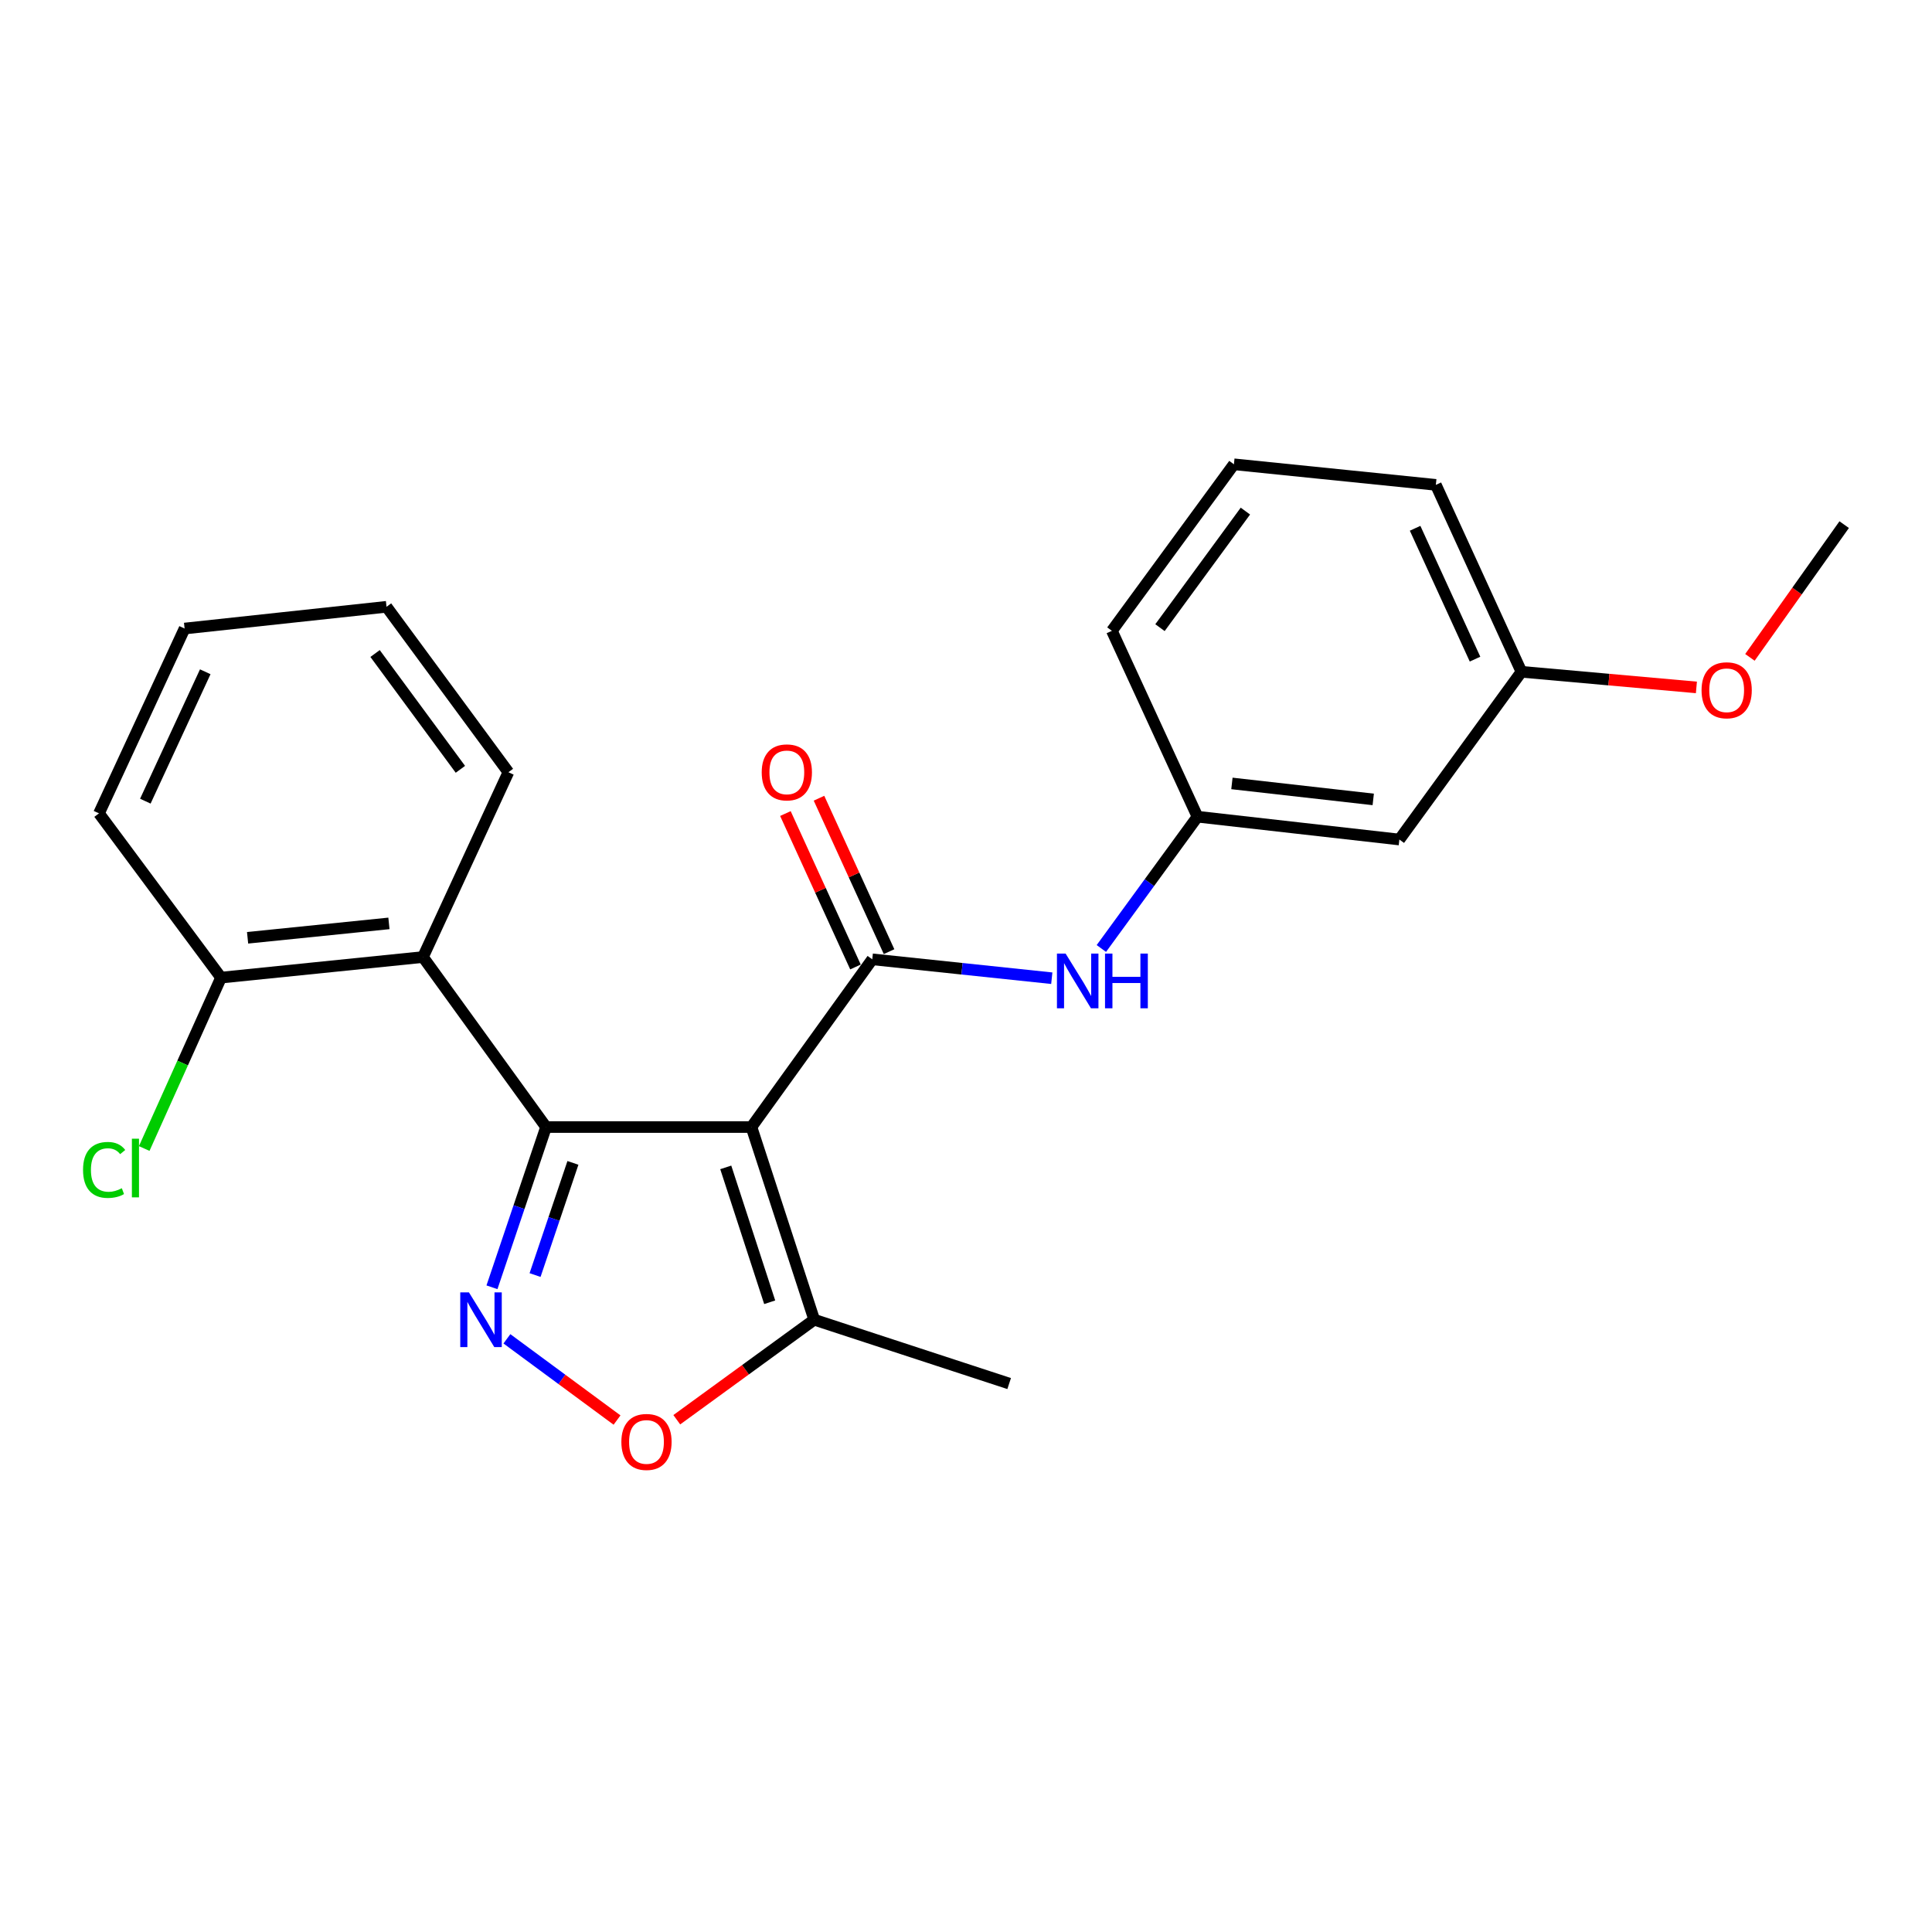 <?xml version='1.0' encoding='iso-8859-1'?>
<svg version='1.1' baseProfile='full'
              xmlns='http://www.w3.org/2000/svg'
                      xmlns:rdkit='http://www.rdkit.org/xml'
                      xmlns:xlink='http://www.w3.org/1999/xlink'
                  xml:space='preserve'
width='1000px' height='1000px' viewBox='0 0 1000 1000'>
<!-- END OF HEADER -->
<rect style='opacity:1.0;fill:#FFFFFF;stroke:none' width='1000' height='1000' x='0' y='0'> </rect>
<path class='bond-0' d='M 388.949,583.357 L 282.639,583.357' style='fill:none;fill-rule:evenodd;stroke:#000000;stroke-width:6px;stroke-linecap:butt;stroke-linejoin:miter;stroke-opacity:1' />
<path class='bond-2' d='M 388.949,583.357 L 451.484,496.541' style='fill:none;fill-rule:evenodd;stroke:#000000;stroke-width:6px;stroke-linecap:butt;stroke-linejoin:miter;stroke-opacity:1' />
<path class='bond-5' d='M 388.949,583.357 L 421.437,683.084' style='fill:none;fill-rule:evenodd;stroke:#000000;stroke-width:6px;stroke-linecap:butt;stroke-linejoin:miter;stroke-opacity:1' />
<path class='bond-5' d='M 375.651,604.236 L 398.393,674.045' style='fill:none;fill-rule:evenodd;stroke:#000000;stroke-width:6px;stroke-linecap:butt;stroke-linejoin:miter;stroke-opacity:1' />
<path class='bond-1' d='M 282.639,583.357 L 268.64,624.825' style='fill:none;fill-rule:evenodd;stroke:#000000;stroke-width:6px;stroke-linecap:butt;stroke-linejoin:miter;stroke-opacity:1' />
<path class='bond-1' d='M 268.64,624.825 L 254.641,666.293' style='fill:none;fill-rule:evenodd;stroke:#0000FF;stroke-width:6px;stroke-linecap:butt;stroke-linejoin:miter;stroke-opacity:1' />
<path class='bond-1' d='M 296.546,601.91 L 286.747,630.938' style='fill:none;fill-rule:evenodd;stroke:#000000;stroke-width:6px;stroke-linecap:butt;stroke-linejoin:miter;stroke-opacity:1' />
<path class='bond-1' d='M 286.747,630.938 L 276.947,659.965' style='fill:none;fill-rule:evenodd;stroke:#0000FF;stroke-width:6px;stroke-linecap:butt;stroke-linejoin:miter;stroke-opacity:1' />
<path class='bond-3' d='M 282.639,583.357 L 218.926,495.362' style='fill:none;fill-rule:evenodd;stroke:#000000;stroke-width:6px;stroke-linecap:butt;stroke-linejoin:miter;stroke-opacity:1' />
<path class='bond-23' d='M 262.373,692.97 L 290.875,713.996' style='fill:none;fill-rule:evenodd;stroke:#0000FF;stroke-width:6px;stroke-linecap:butt;stroke-linejoin:miter;stroke-opacity:1' />
<path class='bond-23' d='M 290.875,713.996 L 319.376,735.021' style='fill:none;fill-rule:evenodd;stroke:#FF0000;stroke-width:6px;stroke-linecap:butt;stroke-linejoin:miter;stroke-opacity:1' />
<path class='bond-6' d='M 451.484,496.541 L 497.943,501.43' style='fill:none;fill-rule:evenodd;stroke:#000000;stroke-width:6px;stroke-linecap:butt;stroke-linejoin:miter;stroke-opacity:1' />
<path class='bond-6' d='M 497.943,501.43 L 544.401,506.32' style='fill:none;fill-rule:evenodd;stroke:#0000FF;stroke-width:6px;stroke-linecap:butt;stroke-linejoin:miter;stroke-opacity:1' />
<path class='bond-7' d='M 460.176,492.572 L 442.043,452.863' style='fill:none;fill-rule:evenodd;stroke:#000000;stroke-width:6px;stroke-linecap:butt;stroke-linejoin:miter;stroke-opacity:1' />
<path class='bond-7' d='M 442.043,452.863 L 423.911,413.154' style='fill:none;fill-rule:evenodd;stroke:#FF0000;stroke-width:6px;stroke-linecap:butt;stroke-linejoin:miter;stroke-opacity:1' />
<path class='bond-7' d='M 442.792,500.51 L 424.659,460.801' style='fill:none;fill-rule:evenodd;stroke:#000000;stroke-width:6px;stroke-linecap:butt;stroke-linejoin:miter;stroke-opacity:1' />
<path class='bond-7' d='M 424.659,460.801 L 406.526,421.092' style='fill:none;fill-rule:evenodd;stroke:#FF0000;stroke-width:6px;stroke-linecap:butt;stroke-linejoin:miter;stroke-opacity:1' />
<path class='bond-8' d='M 218.926,495.362 L 114.41,506.011' style='fill:none;fill-rule:evenodd;stroke:#000000;stroke-width:6px;stroke-linecap:butt;stroke-linejoin:miter;stroke-opacity:1' />
<path class='bond-8' d='M 201.311,477.947 L 128.15,485.402' style='fill:none;fill-rule:evenodd;stroke:#000000;stroke-width:6px;stroke-linecap:butt;stroke-linejoin:miter;stroke-opacity:1' />
<path class='bond-13' d='M 218.926,495.362 L 263.146,399.702' style='fill:none;fill-rule:evenodd;stroke:#000000;stroke-width:6px;stroke-linecap:butt;stroke-linejoin:miter;stroke-opacity:1' />
<path class='bond-4' d='M 350.305,734.852 L 385.871,708.968' style='fill:none;fill-rule:evenodd;stroke:#FF0000;stroke-width:6px;stroke-linecap:butt;stroke-linejoin:miter;stroke-opacity:1' />
<path class='bond-4' d='M 385.871,708.968 L 421.437,683.084' style='fill:none;fill-rule:evenodd;stroke:#000000;stroke-width:6px;stroke-linecap:butt;stroke-linejoin:miter;stroke-opacity:1' />
<path class='bond-15' d='M 421.437,683.084 L 522.342,716.125' style='fill:none;fill-rule:evenodd;stroke:#000000;stroke-width:6px;stroke-linecap:butt;stroke-linejoin:miter;stroke-opacity:1' />
<path class='bond-9' d='M 570.061,490.941 L 594.94,456.83' style='fill:none;fill-rule:evenodd;stroke:#0000FF;stroke-width:6px;stroke-linecap:butt;stroke-linejoin:miter;stroke-opacity:1' />
<path class='bond-9' d='M 594.94,456.83 L 619.819,422.72' style='fill:none;fill-rule:evenodd;stroke:#000000;stroke-width:6px;stroke-linecap:butt;stroke-linejoin:miter;stroke-opacity:1' />
<path class='bond-12' d='M 114.41,506.011 L 94.528,550.24' style='fill:none;fill-rule:evenodd;stroke:#000000;stroke-width:6px;stroke-linecap:butt;stroke-linejoin:miter;stroke-opacity:1' />
<path class='bond-12' d='M 94.528,550.24 L 74.646,594.468' style='fill:none;fill-rule:evenodd;stroke:#00CC00;stroke-width:6px;stroke-linecap:butt;stroke-linejoin:miter;stroke-opacity:1' />
<path class='bond-18' d='M 114.41,506.011 L 51.238,421' style='fill:none;fill-rule:evenodd;stroke:#000000;stroke-width:6px;stroke-linecap:butt;stroke-linejoin:miter;stroke-opacity:1' />
<path class='bond-10' d='M 619.819,422.72 L 724.313,434.537' style='fill:none;fill-rule:evenodd;stroke:#000000;stroke-width:6px;stroke-linecap:butt;stroke-linejoin:miter;stroke-opacity:1' />
<path class='bond-10' d='M 637.64,405.503 L 710.786,413.774' style='fill:none;fill-rule:evenodd;stroke:#000000;stroke-width:6px;stroke-linecap:butt;stroke-linejoin:miter;stroke-opacity:1' />
<path class='bond-17' d='M 619.819,422.72 L 575.513,326.507' style='fill:none;fill-rule:evenodd;stroke:#000000;stroke-width:6px;stroke-linecap:butt;stroke-linejoin:miter;stroke-opacity:1' />
<path class='bond-11' d='M 724.313,434.537 L 787.495,347.72' style='fill:none;fill-rule:evenodd;stroke:#000000;stroke-width:6px;stroke-linecap:butt;stroke-linejoin:miter;stroke-opacity:1' />
<path class='bond-14' d='M 787.495,347.72 L 832.774,351.762' style='fill:none;fill-rule:evenodd;stroke:#000000;stroke-width:6px;stroke-linecap:butt;stroke-linejoin:miter;stroke-opacity:1' />
<path class='bond-14' d='M 832.774,351.762 L 878.054,355.803' style='fill:none;fill-rule:evenodd;stroke:#FF0000;stroke-width:6px;stroke-linecap:butt;stroke-linejoin:miter;stroke-opacity:1' />
<path class='bond-25' d='M 787.495,347.72 L 743.19,250.966' style='fill:none;fill-rule:evenodd;stroke:#000000;stroke-width:6px;stroke-linecap:butt;stroke-linejoin:miter;stroke-opacity:1' />
<path class='bond-25' d='M 763.474,341.164 L 732.46,273.436' style='fill:none;fill-rule:evenodd;stroke:#000000;stroke-width:6px;stroke-linecap:butt;stroke-linejoin:miter;stroke-opacity:1' />
<path class='bond-21' d='M 263.146,399.702 L 200.059,314.075' style='fill:none;fill-rule:evenodd;stroke:#000000;stroke-width:6px;stroke-linecap:butt;stroke-linejoin:miter;stroke-opacity:1' />
<path class='bond-21' d='M 238.297,398.194 L 194.136,338.254' style='fill:none;fill-rule:evenodd;stroke:#000000;stroke-width:6px;stroke-linecap:butt;stroke-linejoin:miter;stroke-opacity:1' />
<path class='bond-20' d='M 905.755,340.255 L 930.15,305.904' style='fill:none;fill-rule:evenodd;stroke:#FF0000;stroke-width:6px;stroke-linecap:butt;stroke-linejoin:miter;stroke-opacity:1' />
<path class='bond-20' d='M 930.15,305.904 L 954.545,271.553' style='fill:none;fill-rule:evenodd;stroke:#000000;stroke-width:6px;stroke-linecap:butt;stroke-linejoin:miter;stroke-opacity:1' />
<path class='bond-16' d='M 638.675,240.317 L 575.513,326.507' style='fill:none;fill-rule:evenodd;stroke:#000000;stroke-width:6px;stroke-linecap:butt;stroke-linejoin:miter;stroke-opacity:1' />
<path class='bond-16' d='M 644.615,264.542 L 600.402,324.875' style='fill:none;fill-rule:evenodd;stroke:#000000;stroke-width:6px;stroke-linecap:butt;stroke-linejoin:miter;stroke-opacity:1' />
<path class='bond-19' d='M 638.675,240.317 L 743.19,250.966' style='fill:none;fill-rule:evenodd;stroke:#000000;stroke-width:6px;stroke-linecap:butt;stroke-linejoin:miter;stroke-opacity:1' />
<path class='bond-24' d='M 51.238,421 L 95.544,325.329' style='fill:none;fill-rule:evenodd;stroke:#000000;stroke-width:6px;stroke-linecap:butt;stroke-linejoin:miter;stroke-opacity:1' />
<path class='bond-24' d='M 75.226,414.68 L 106.239,347.71' style='fill:none;fill-rule:evenodd;stroke:#000000;stroke-width:6px;stroke-linecap:butt;stroke-linejoin:miter;stroke-opacity:1' />
<path class='bond-22' d='M 200.059,314.075 L 95.544,325.329' style='fill:none;fill-rule:evenodd;stroke:#000000;stroke-width:6px;stroke-linecap:butt;stroke-linejoin:miter;stroke-opacity:1' />
<path  class='atom-2' d='M 242.712 668.924
L 251.992 683.924
Q 252.912 685.404, 254.392 688.084
Q 255.872 690.764, 255.952 690.924
L 255.952 668.924
L 259.712 668.924
L 259.712 697.244
L 255.832 697.244
L 245.872 680.844
Q 244.712 678.924, 243.472 676.724
Q 242.272 674.524, 241.912 673.844
L 241.912 697.244
L 238.232 697.244
L 238.232 668.924
L 242.712 668.924
' fill='#0000FF'/>
<path  class='atom-5' d='M 321.621 746.347
Q 321.621 739.547, 324.981 735.747
Q 328.341 731.947, 334.621 731.947
Q 340.901 731.947, 344.261 735.747
Q 347.621 739.547, 347.621 746.347
Q 347.621 753.227, 344.221 757.147
Q 340.821 761.027, 334.621 761.027
Q 328.381 761.027, 324.981 757.147
Q 321.621 753.267, 321.621 746.347
M 334.621 757.827
Q 338.941 757.827, 341.261 754.947
Q 343.621 752.027, 343.621 746.347
Q 343.621 740.787, 341.261 737.987
Q 338.941 735.147, 334.621 735.147
Q 330.301 735.147, 327.941 737.947
Q 325.621 740.747, 325.621 746.347
Q 325.621 752.067, 327.941 754.947
Q 330.301 757.827, 334.621 757.827
' fill='#FF0000'/>
<path  class='atom-7' d='M 551.554 493.571
L 560.834 508.571
Q 561.754 510.051, 563.234 512.731
Q 564.714 515.411, 564.794 515.571
L 564.794 493.571
L 568.554 493.571
L 568.554 521.891
L 564.674 521.891
L 554.714 505.491
Q 553.554 503.571, 552.314 501.371
Q 551.114 499.171, 550.754 498.491
L 550.754 521.891
L 547.074 521.891
L 547.074 493.571
L 551.554 493.571
' fill='#0000FF'/>
<path  class='atom-7' d='M 571.954 493.571
L 575.794 493.571
L 575.794 505.611
L 590.274 505.611
L 590.274 493.571
L 594.114 493.571
L 594.114 521.891
L 590.274 521.891
L 590.274 508.811
L 575.794 508.811
L 575.794 521.891
L 571.954 521.891
L 571.954 493.571
' fill='#0000FF'/>
<path  class='atom-8' d='M 394.263 399.782
Q 394.263 392.982, 397.623 389.182
Q 400.983 385.382, 407.263 385.382
Q 413.543 385.382, 416.903 389.182
Q 420.263 392.982, 420.263 399.782
Q 420.263 406.662, 416.863 410.582
Q 413.463 414.462, 407.263 414.462
Q 401.023 414.462, 397.623 410.582
Q 394.263 406.702, 394.263 399.782
M 407.263 411.262
Q 411.583 411.262, 413.903 408.382
Q 416.263 405.462, 416.263 399.782
Q 416.263 394.222, 413.903 391.422
Q 411.583 388.582, 407.263 388.582
Q 402.943 388.582, 400.583 391.382
Q 398.263 394.182, 398.263 399.782
Q 398.263 405.502, 400.583 408.382
Q 402.943 411.262, 407.263 411.262
' fill='#FF0000'/>
<path  class='atom-13' d='M 42.985 605.55
Q 42.985 598.51, 46.265 594.83
Q 49.585 591.11, 55.865 591.11
Q 61.705 591.11, 64.825 595.23
L 62.185 597.39
Q 59.905 594.39, 55.865 594.39
Q 51.585 594.39, 49.305 597.27
Q 47.065 600.11, 47.065 605.55
Q 47.065 611.15, 49.385 614.03
Q 51.745 616.91, 56.305 616.91
Q 59.425 616.91, 63.065 615.03
L 64.185 618.03
Q 62.705 618.99, 60.465 619.55
Q 58.225 620.11, 55.745 620.11
Q 49.585 620.11, 46.265 616.35
Q 42.985 612.59, 42.985 605.55
' fill='#00CC00'/>
<path  class='atom-13' d='M 68.265 589.39
L 71.945 589.39
L 71.945 619.75
L 68.265 619.75
L 68.265 589.39
' fill='#00CC00'/>
<path  class='atom-15' d='M 880.72 357.281
Q 880.72 350.481, 884.08 346.681
Q 887.44 342.881, 893.72 342.881
Q 900 342.881, 903.36 346.681
Q 906.72 350.481, 906.72 357.281
Q 906.72 364.161, 903.32 368.081
Q 899.92 371.961, 893.72 371.961
Q 887.48 371.961, 884.08 368.081
Q 880.72 364.201, 880.72 357.281
M 893.72 368.761
Q 898.04 368.761, 900.36 365.881
Q 902.72 362.961, 902.72 357.281
Q 902.72 351.721, 900.36 348.921
Q 898.04 346.081, 893.72 346.081
Q 889.4 346.081, 887.04 348.881
Q 884.72 351.681, 884.72 357.281
Q 884.72 363.001, 887.04 365.881
Q 889.4 368.761, 893.72 368.761
' fill='#FF0000'/>
</svg>
